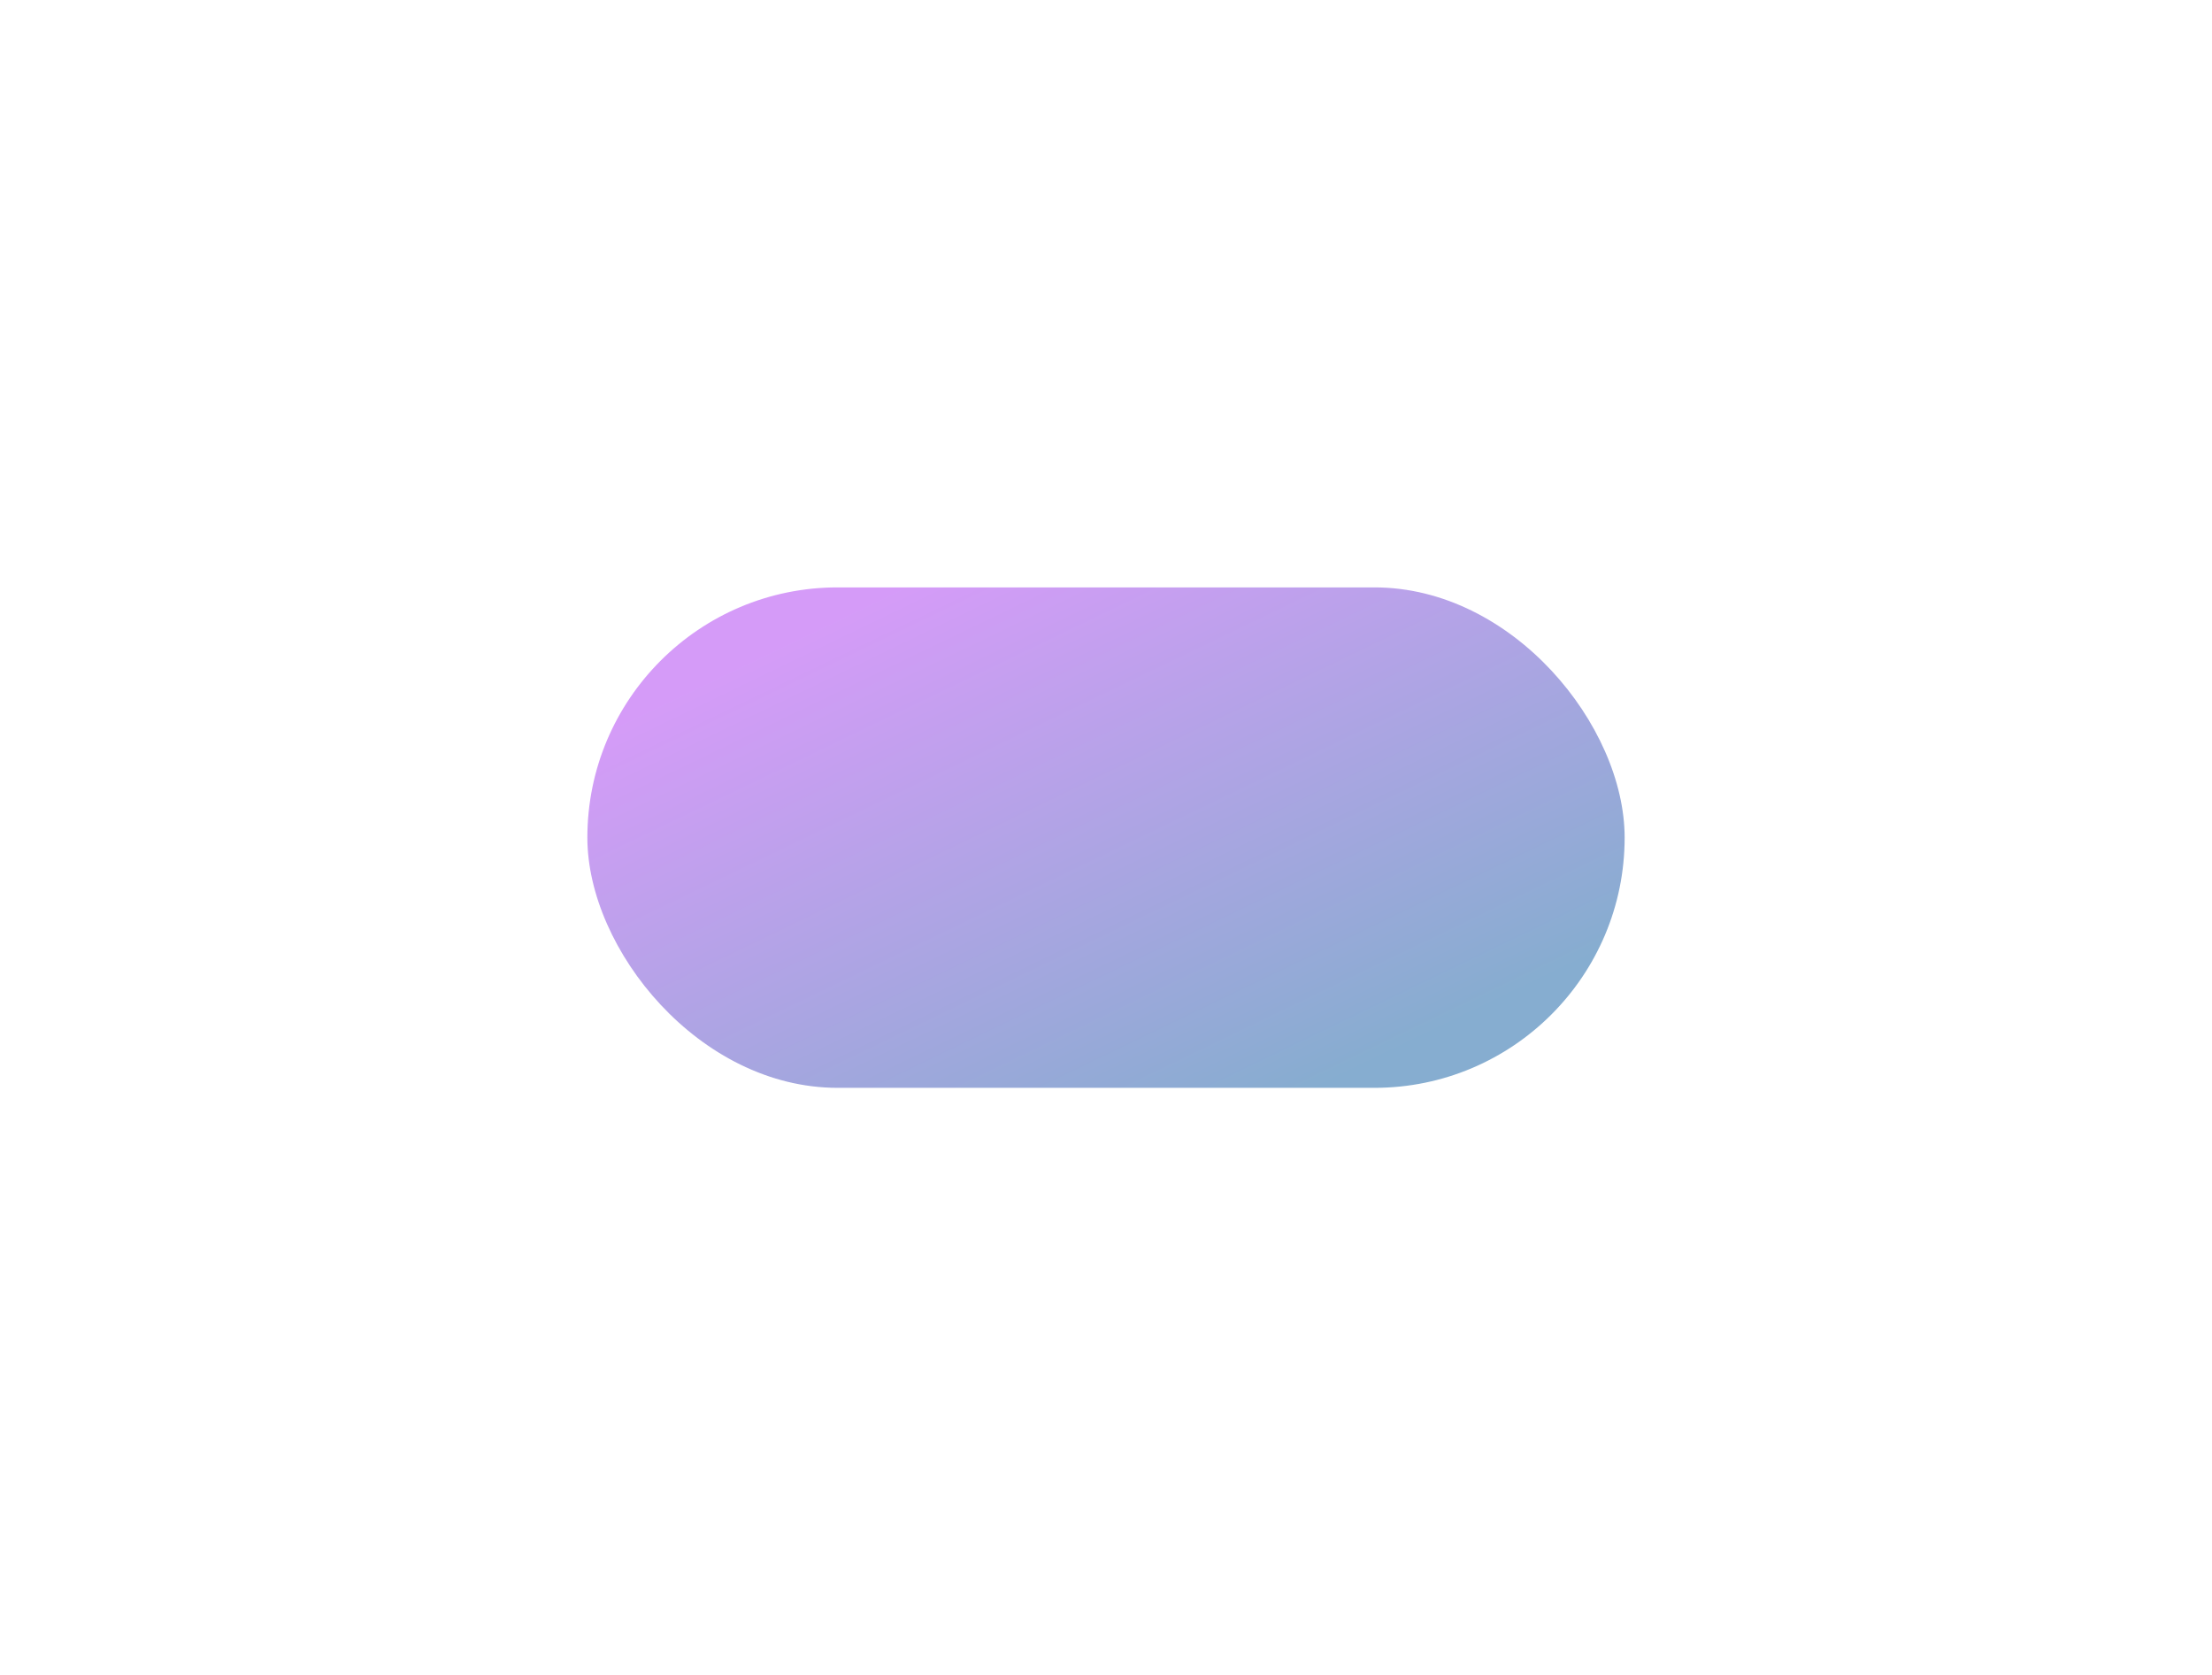 <svg width="1883" height="1426" viewBox="0 0 1883 1426" fill="none" xmlns="http://www.w3.org/2000/svg">
<g filter="url(#filter0_f_1081_5448)">
<rect x="500" y="500" width="883" height="426" rx="213" fill="url(#paint0_linear_1081_5448)" fill-opacity="0.6"/>
</g>
<defs>
<filter id="filter0_f_1081_5448" x="0" y="0" width="1883" height="1426" filterUnits="userSpaceOnUse" color-interpolation-filters="sRGB">
<feFlood flood-opacity="0" result="BackgroundImageFix"/>
<feBlend mode="normal" in="SourceGraphic" in2="BackgroundImageFix" result="shape"/>
<feGaussianBlur stdDeviation="250" result="effect1_foregroundBlur_1081_5448"/>
</filter>
<linearGradient id="paint0_linear_1081_5448" x1="500" y1="500" x2="833.436" y2="1191.14" gradientUnits="userSpaceOnUse">
<stop offset="0.15" stop-color="#B959F3"/>
<stop offset="0.85" stop-color="#3676B0"/>
</linearGradient>
</defs>
</svg>
